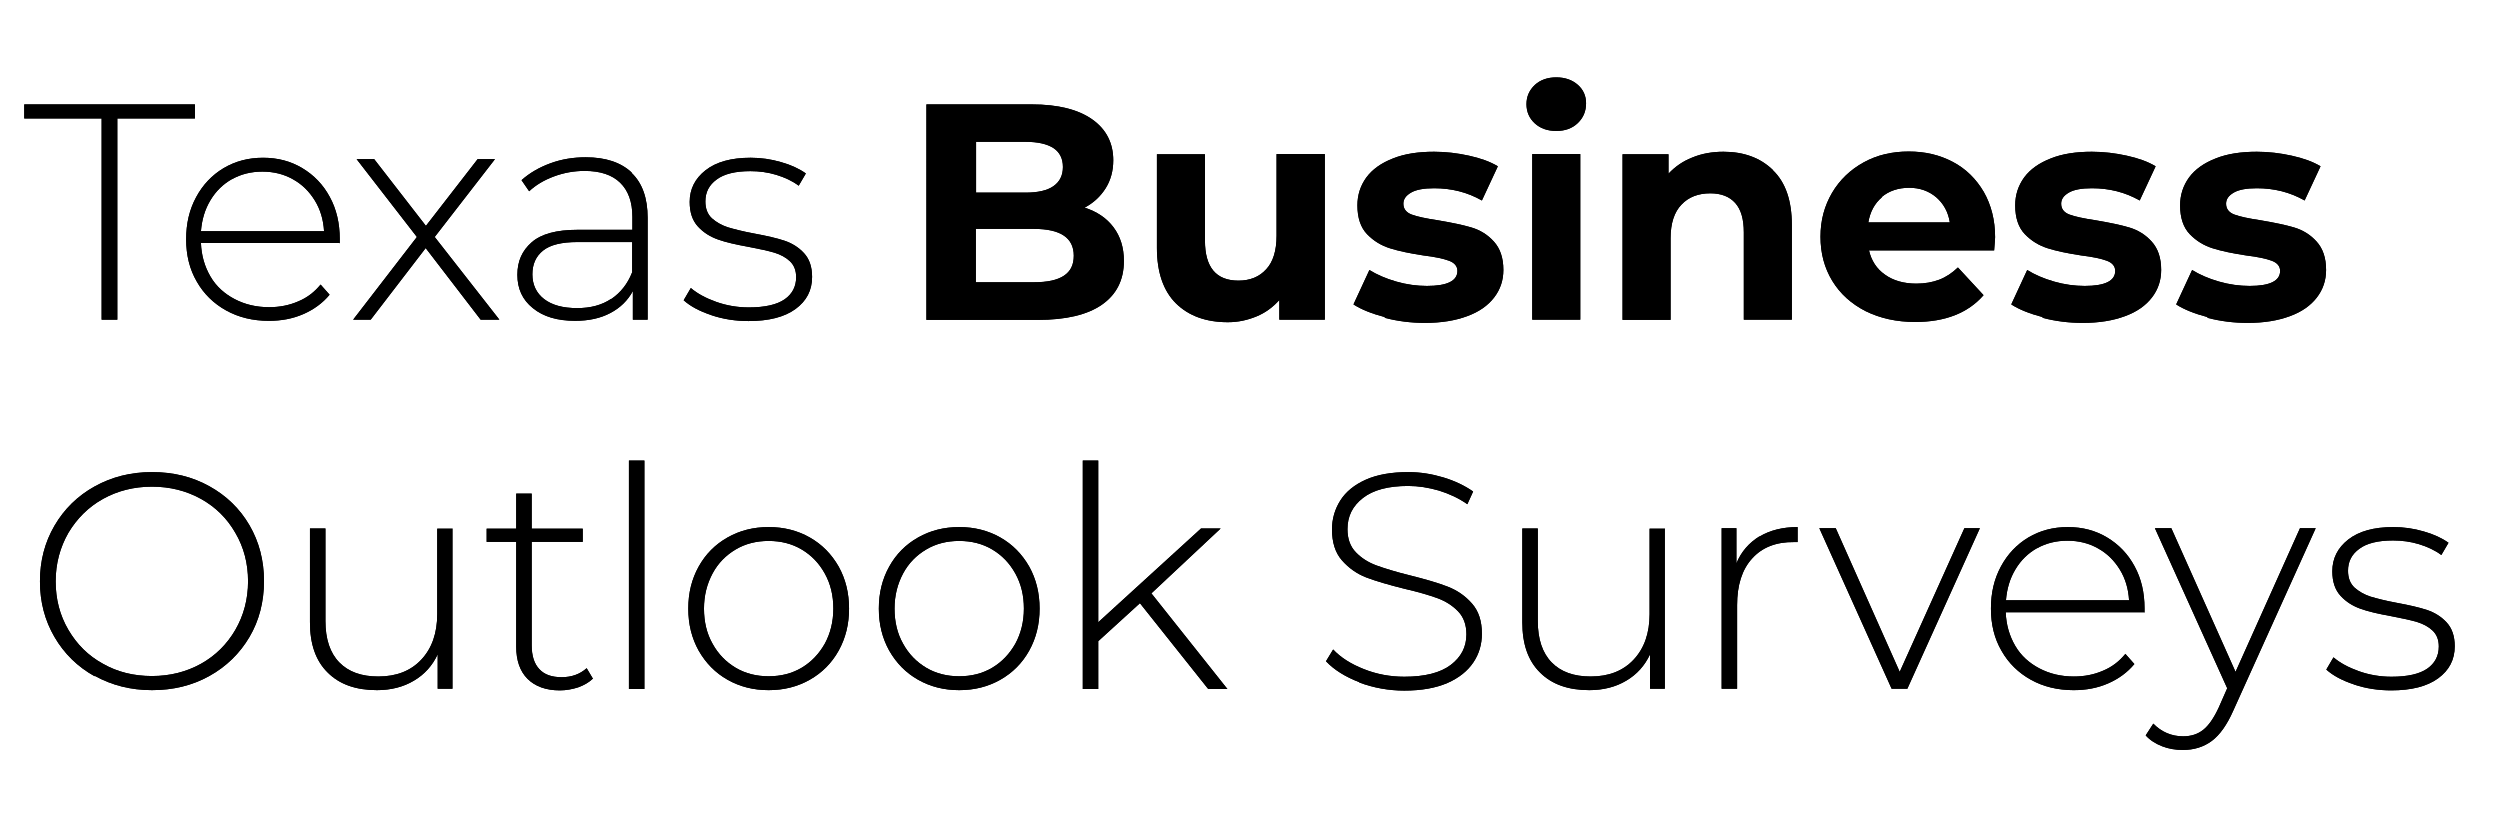 <?xml version="1.0" encoding="UTF-8"?><svg id="tbos" xmlns="http://www.w3.org/2000/svg" viewBox="0 0 108.24 36"><path d="M4.41,5.13H1.05v-.61h7.39v.61h-3.36v8.71h-.68V5.13Z"/><path d="M14.68,10.52h-5.98c.02.54.16,1.02.41,1.45s.61.75,1.05.98c.44.23.93.35,1.49.35.45,0,.87-.08,1.26-.25.39-.16.71-.41.97-.73l.39.44c-.3.36-.68.64-1.14.84-.46.2-.95.29-1.49.29-.69,0-1.31-.15-1.85-.45s-.97-.72-1.27-1.25c-.31-.53-.46-1.14-.46-1.83s.14-1.28.43-1.82c.29-.54.69-.96,1.19-1.26.51-.3,1.07-.45,1.71-.45s1.2.15,1.7.45c.5.3.9.71,1.19,1.25.29.53.43,1.14.43,1.81v.19ZM10.05,7.75c-.39.22-.7.52-.94.92s-.37.84-.41,1.34h5.33c-.03-.5-.16-.94-.4-1.33-.24-.39-.55-.7-.95-.92-.39-.22-.83-.33-1.32-.33s-.93.11-1.32.33Z"/><path d="M20.81,13.84l-2.38-3.1-2.38,3.1h-.76l2.76-3.58-2.61-3.37h.76l2.24,2.89,2.24-2.89h.75l-2.61,3.37,2.8,3.58h-.79Z"/><path d="M27.35,7.49c.46.44.69,1.09.69,1.94v4.41h-.64v-1.24c-.22.41-.55.73-.97.95-.43.23-.94.34-1.53.34-.77,0-1.38-.18-1.83-.55-.45-.36-.67-.84-.67-1.44s.21-1.05.62-1.41c.41-.36,1.07-.54,1.98-.54h2.38v-.56c0-.65-.18-1.14-.53-1.48s-.86-.51-1.54-.51c-.46,0-.9.08-1.33.24s-.78.37-1.07.64l-.33-.48c.35-.31.76-.55,1.25-.73s1-.26,1.53-.26c.86,0,1.52.22,1.99.66ZM26.46,12.95c.4-.27.71-.65.91-1.16v-1.31h-2.37c-.68,0-1.18.12-1.49.37-.31.25-.46.59-.46,1.03s.17.81.51,1.07c.34.26.81.39,1.43.39.58,0,1.07-.13,1.47-.4Z"/><path d="M30.79,13.64c-.51-.17-.9-.38-1.19-.64l.31-.53c.28.24.65.44,1.1.6.45.16.92.24,1.41.24.7,0,1.22-.12,1.55-.35.33-.23.5-.55.5-.96,0-.29-.09-.52-.27-.69-.18-.17-.41-.29-.67-.37-.27-.08-.64-.16-1.11-.25-.55-.1-1-.2-1.33-.32-.34-.12-.63-.3-.87-.56-.24-.26-.36-.61-.36-1.07,0-.55.23-1.01.69-1.37.46-.36,1.11-.54,1.95-.54.44,0,.88.06,1.32.19.43.12.79.29,1.07.49l-.31.53c-.28-.21-.61-.36-.97-.47s-.74-.16-1.12-.16c-.65,0-1.14.12-1.46.36-.33.24-.49.55-.49.95,0,.31.09.55.28.73.19.17.42.3.69.39.27.08.65.18,1.14.27.54.1.98.2,1.31.31s.62.29.85.54c.23.25.35.59.35,1.03,0,.58-.24,1.04-.72,1.39-.48.35-1.16.52-2.03.52-.56,0-1.09-.08-1.6-.25Z"/><path d="M48.21,9.84c.3.4.45.88.45,1.46,0,.82-.32,1.45-.95,1.89-.63.44-1.56.66-2.78.66h-4.82V4.52h4.56c1.14,0,2.01.22,2.62.65.61.43.91,1.03.91,1.77,0,.45-.11.86-.33,1.21s-.52.63-.91.84c.53.17.95.45,1.25.85ZM42.26,6.14v2.2h2.14c.53,0,.94-.09,1.21-.28.27-.19.41-.46.41-.83s-.14-.64-.41-.82c-.28-.18-.68-.27-1.21-.27h-2.14ZM46.06,11.94c.29-.19.43-.47.43-.87,0-.77-.57-1.16-1.72-1.16h-2.52v2.31h2.52c.57,0,1-.09,1.29-.28Z"/><path d="M57.36,6.67v7.17h-1.97v-.85c-.28.31-.6.55-.99.71s-.79.25-1.24.25c-.94,0-1.69-.27-2.24-.81s-.83-1.35-.83-2.41v-4.05h2.08v3.74c0,1.15.48,1.73,1.45,1.73.5,0,.9-.16,1.2-.49.3-.32.45-.81.45-1.45v-3.54h2.08Z"/><path d="M59.96,13.73c-.57-.15-1.02-.33-1.36-.55l.69-1.49c.32.2.71.37,1.16.5.45.13.9.19,1.33.19.88,0,1.32-.22,1.32-.65,0-.2-.12-.35-.36-.44-.24-.09-.61-.17-1.11-.23-.59-.09-1.07-.19-1.45-.31s-.71-.32-.99-.61c-.28-.29-.42-.71-.42-1.25,0-.45.13-.85.39-1.21.26-.35.64-.62,1.15-.82.5-.2,1.09-.29,1.78-.29.51,0,1.01.06,1.51.17.5.11.92.26,1.25.46l-.69,1.48c-.63-.36-1.32-.53-2.07-.53-.44,0-.78.06-1,.19s-.33.28-.33.48c0,.22.12.38.36.47.24.09.62.17,1.15.25.59.1,1.07.2,1.44.31.37.11.7.31.97.61s.41.7.41,1.23c0,.44-.13.84-.4,1.19-.27.35-.65.62-1.17.81-.51.19-1.12.29-1.82.29-.6,0-1.18-.07-1.75-.22Z"/><path d="M66.45,5.34c-.24-.22-.36-.5-.36-.83s.12-.6.36-.83c.24-.22.55-.33.93-.33s.69.11.93.32c.24.21.36.48.36.8,0,.35-.12.63-.36.86-.24.23-.55.34-.93.34s-.69-.11-.93-.33ZM66.34,6.67h2.08v7.17h-2.08v-7.17Z"/><path d="M76.76,7.37c.55.53.82,1.32.82,2.37v4.1h-2.08v-3.78c0-.57-.12-.99-.37-1.27-.25-.28-.61-.42-1.08-.42-.52,0-.94.16-1.25.49-.31.32-.47.81-.47,1.45v3.54h-2.08v-7.17h1.99v.84c.28-.3.62-.54,1.03-.7.41-.17.86-.25,1.35-.25.89,0,1.61.27,2.15.8Z"/><path d="M86.34,10.84h-5.42c.1.44.33.8.69,1.05.36.26.82.39,1.36.39.37,0,.7-.06.99-.17.29-.11.56-.29.81-.53l1.11,1.2c-.67.77-1.66,1.16-2.96,1.16-.81,0-1.52-.16-2.15-.47-.62-.32-1.1-.75-1.44-1.31s-.51-1.19-.51-1.91.17-1.33.5-1.9c.33-.56.79-1,1.37-1.32.58-.32,1.23-.47,1.95-.47s1.34.15,1.91.45,1.01.74,1.34,1.3c.32.56.49,1.22.49,1.96,0,.03-.01.21-.04.56ZM81.48,8.54c-.32.27-.51.63-.59,1.09h3.53c-.07-.45-.27-.81-.59-1.09-.32-.27-.71-.41-1.17-.41s-.87.13-1.19.4Z"/><path d="M88.44,13.73c-.57-.15-1.02-.33-1.36-.55l.69-1.49c.32.2.71.37,1.16.5.45.13.9.19,1.33.19.88,0,1.32-.22,1.32-.65,0-.2-.12-.35-.36-.44-.24-.09-.61-.17-1.11-.23-.59-.09-1.07-.19-1.45-.31s-.71-.32-.99-.61c-.28-.29-.42-.71-.42-1.25,0-.45.13-.85.39-1.21.26-.35.64-.62,1.15-.82.5-.2,1.09-.29,1.78-.29.51,0,1.01.06,1.51.17.5.11.92.26,1.25.46l-.69,1.48c-.63-.36-1.32-.53-2.07-.53-.44,0-.78.06-1,.19s-.33.28-.33.48c0,.22.12.38.36.47.24.09.62.17,1.15.25.59.1,1.07.2,1.44.31.37.11.7.31.97.61s.41.7.41,1.23c0,.44-.13.84-.4,1.19-.27.35-.65.62-1.17.81-.51.19-1.12.29-1.82.29-.6,0-1.18-.07-1.75-.22Z"/><path d="M95.58,13.73c-.57-.15-1.02-.33-1.36-.55l.69-1.49c.32.2.71.37,1.16.5.45.13.9.19,1.33.19.88,0,1.32-.22,1.32-.65,0-.2-.12-.35-.36-.44-.24-.09-.61-.17-1.11-.23-.59-.09-1.07-.19-1.45-.31s-.71-.32-.99-.61c-.28-.29-.42-.71-.42-1.25,0-.45.13-.85.39-1.21.26-.35.64-.62,1.15-.82.5-.2,1.09-.29,1.78-.29.51,0,1.01.06,1.51.17.5.11.92.26,1.25.46l-.69,1.48c-.63-.36-1.32-.53-2.07-.53-.44,0-.78.06-1,.19s-.33.28-.33.48c0,.22.12.38.36.47.24.09.62.17,1.15.25.59.1,1.07.2,1.44.31.37.11.7.31.97.61s.41.7.41,1.23c0,.44-.13.84-.4,1.19-.27.35-.65.62-1.17.81-.51.19-1.12.29-1.82.29-.6,0-1.18-.07-1.75-.22Z"/><path d="M4.1,29.28c-.74-.41-1.32-.98-1.74-1.7-.42-.72-.63-1.52-.63-2.41s.21-1.69.63-2.41,1-1.29,1.74-1.7c.74-.41,1.56-.62,2.48-.62s1.74.2,2.48.61c.74.41,1.32.97,1.74,1.69.42.72.63,1.53.63,2.42s-.21,1.71-.63,2.42-1,1.28-1.74,1.69c-.74.41-1.56.61-2.48.61s-1.74-.21-2.48-.62ZM8.7,28.74c.63-.35,1.13-.85,1.49-1.47s.55-1.33.55-2.1-.18-1.47-.55-2.1c-.36-.63-.86-1.12-1.49-1.47s-1.34-.53-2.12-.53-1.49.18-2.12.53-1.13.85-1.5,1.47c-.36.63-.55,1.33-.55,2.1s.18,1.47.55,2.1.86,1.12,1.5,1.47c.63.36,1.34.53,2.12.53s1.49-.18,2.12-.53Z"/><path d="M19.59,22.87v6.95h-.64v-1.49c-.23.49-.57.87-1.03,1.14-.45.27-.99.41-1.6.41-.91,0-1.62-.25-2.13-.76-.52-.51-.77-1.23-.77-2.18v-4.06h.67v4.01c0,.78.2,1.38.6,1.79.4.41.96.61,1.69.61.78,0,1.4-.24,1.86-.73.46-.49.69-1.15.69-1.97v-3.7h.67Z"/><path d="M25.66,29.39c-.17.16-.38.28-.63.37-.25.08-.52.13-.79.13-.6,0-1.07-.17-1.4-.5-.33-.33-.49-.8-.49-1.39v-4.54h-1.28v-.57h1.28v-1.52h.67v1.52h2.21v.57h-2.21v4.48c0,.45.11.8.33,1.03.22.24.54.35.97.35s.79-.13,1.08-.39l.28.47Z"/><path d="M27.23,19.94h.67v9.89h-.67v-9.89Z"/><path d="M31.5,29.43c-.53-.3-.94-.72-1.25-1.26-.3-.54-.45-1.14-.45-1.82s.15-1.28.45-1.82c.3-.54.72-.96,1.25-1.26s1.12-.45,1.78-.45,1.25.15,1.78.45.94.72,1.25,1.26c.3.54.45,1.14.45,1.82s-.15,1.28-.45,1.82c-.3.54-.72.96-1.25,1.26s-1.12.45-1.78.45-1.25-.15-1.78-.45ZM34.71,28.91c.42-.25.75-.6,1-1.04.24-.44.37-.95.37-1.52s-.12-1.07-.37-1.52-.58-.79-1-1.04-.9-.37-1.43-.37-1.01.12-1.43.37c-.42.25-.76.59-1,1.04s-.37.95-.37,1.52.12,1.08.37,1.52c.24.44.58.79,1,1.04.42.25.9.37,1.43.37s1.01-.12,1.43-.37Z"/><path d="M39.75,29.43c-.53-.3-.94-.72-1.25-1.26-.3-.54-.45-1.14-.45-1.82s.15-1.28.45-1.82c.3-.54.72-.96,1.25-1.26s1.12-.45,1.78-.45,1.25.15,1.78.45.94.72,1.25,1.26c.3.54.45,1.14.45,1.82s-.15,1.28-.45,1.82c-.3.54-.72.96-1.25,1.26s-1.12.45-1.78.45-1.25-.15-1.78-.45ZM42.96,28.91c.42-.25.75-.6,1-1.04.24-.44.37-.95.37-1.52s-.12-1.07-.37-1.52-.58-.79-1-1.04-.9-.37-1.43-.37-1.01.12-1.43.37c-.42.25-.76.59-1,1.04s-.37.95-.37,1.52.12,1.08.37,1.52c.24.44.58.79,1,1.04.42.25.9.37,1.43.37s1.01-.12,1.43-.37Z"/><path d="M49.36,26.11l-1.81,1.65v2.07h-.67v-9.89h.67v7l4.45-4.06h.85l-3,2.81,3.29,4.14h-.83l-2.96-3.72Z"/><path d="M58.86,29.54c-.62-.24-1.1-.54-1.45-.91l.31-.51c.33.35.77.63,1.33.85.55.22,1.14.33,1.75.33.89,0,1.56-.17,2.01-.51s.68-.78.68-1.32c0-.42-.12-.75-.36-1-.24-.25-.54-.44-.89-.57-.36-.13-.83-.27-1.44-.41-.68-.17-1.23-.33-1.65-.49-.41-.16-.76-.41-1.05-.74-.29-.33-.43-.78-.43-1.34,0-.45.12-.87.36-1.25.24-.38.61-.68,1.1-.9.49-.22,1.11-.33,1.84-.33.52,0,1.02.08,1.52.23.5.15.93.36,1.29.61l-.25.55c-.37-.26-.78-.45-1.23-.59-.45-.13-.89-.2-1.33-.2-.86,0-1.51.17-1.96.52s-.67.79-.67,1.35c0,.42.12.75.36,1,.24.25.54.44.89.57.36.13.84.28,1.45.43.68.17,1.23.33,1.64.49s.76.4,1.05.73.43.76.43,1.31c0,.45-.12.87-.37,1.24s-.62.67-1.12.89c-.51.22-1.13.33-1.87.33-.68,0-1.33-.12-1.95-.35Z"/><path d="M72.08,22.87v6.95h-.64v-1.49c-.23.49-.57.87-1.03,1.14-.45.27-.99.41-1.6.41-.91,0-1.62-.25-2.13-.76-.52-.51-.77-1.23-.77-2.18v-4.06h.67v4.01c0,.78.2,1.38.6,1.79.4.41.96.61,1.69.61.78,0,1.4-.24,1.86-.73.46-.49.69-1.15.69-1.97v-3.7h.67Z"/><path d="M76.18,23.23c.45-.27,1-.41,1.65-.41v.65h-.16c-.77-.01-1.38.23-1.81.71-.44.48-.65,1.16-.65,2.02v3.62h-.67v-6.95h.64v1.52c.21-.51.55-.89,1-1.17Z"/><path d="M85.72,22.87l-3.14,6.95h-.68l-3.13-6.95h.71l2.77,6.22,2.8-6.22h.68Z"/><path d="M92.82,26.51h-5.98c.02.54.16,1.02.41,1.45s.61.75,1.05.98c.44.23.93.35,1.49.35.45,0,.87-.08,1.26-.25.39-.16.71-.41.97-.73l.39.44c-.3.36-.68.64-1.14.84-.46.2-.95.29-1.49.29-.69,0-1.31-.15-1.85-.45s-.97-.72-1.27-1.25c-.31-.53-.46-1.14-.46-1.83s.14-1.28.43-1.82c.29-.54.69-.96,1.19-1.26.51-.3,1.07-.45,1.71-.45s1.2.15,1.7.45c.5.3.9.71,1.19,1.25.29.53.43,1.14.43,1.81v.19ZM88.2,23.73c-.39.22-.7.52-.94.92s-.37.84-.41,1.34h5.33c-.03-.5-.16-.94-.4-1.33-.24-.39-.55-.7-.95-.92-.39-.22-.83-.33-1.32-.33s-.93.11-1.32.33Z"/><path d="M100.26,22.87l-3.57,7.9c-.27.61-.58,1.05-.93,1.31-.35.26-.77.39-1.25.39-.32,0-.62-.05-.9-.16-.28-.11-.52-.26-.71-.47l.33-.51c.35.36.79.55,1.29.55.34,0,.63-.09.87-.28.24-.19.46-.51.67-.96l.37-.84-3.13-6.93h.71l2.78,6.22,2.79-6.22h.68Z"/><path d="M101.91,29.63c-.51-.17-.9-.38-1.19-.64l.31-.53c.28.24.65.44,1.1.6.45.16.92.24,1.41.24.7,0,1.22-.12,1.55-.35.33-.23.5-.55.5-.96,0-.29-.09-.52-.27-.69-.18-.17-.41-.29-.67-.37-.27-.08-.64-.16-1.11-.25-.55-.1-1-.2-1.33-.32-.34-.12-.63-.3-.87-.56-.24-.26-.36-.61-.36-1.07,0-.55.23-1.01.69-1.37.46-.36,1.11-.54,1.95-.54.44,0,.88.06,1.32.19.43.12.79.29,1.07.49l-.31.53c-.28-.21-.61-.36-.97-.47s-.74-.16-1.12-.16c-.65,0-1.14.12-1.46.36-.33.24-.49.55-.49.95,0,.31.09.55.28.73.19.17.42.3.69.39.27.08.65.18,1.14.27.54.1.98.2,1.31.31s.62.29.85.54c.23.25.35.59.35,1.03,0,.58-.24,1.04-.72,1.39-.48.35-1.16.52-2.03.52-.56,0-1.09-.08-1.6-.25Z"/><path d="M4.41,5.13H1.05v-.61h7.39v.61h-3.36v8.71h-.68V5.13Z"/><path d="M14.68,10.52h-5.98c.02.54.16,1.02.41,1.45s.61.75,1.05.98c.44.23.93.35,1.49.35.45,0,.87-.08,1.26-.25.39-.16.71-.41.97-.73l.39.44c-.3.36-.68.64-1.14.84-.46.2-.95.29-1.49.29-.69,0-1.31-.15-1.85-.45s-.97-.72-1.27-1.25c-.31-.53-.46-1.14-.46-1.83s.14-1.28.43-1.82c.29-.54.69-.96,1.19-1.26.51-.3,1.07-.45,1.71-.45s1.2.15,1.7.45c.5.3.9.71,1.19,1.25.29.53.43,1.14.43,1.81v.19ZM10.05,7.75c-.39.22-.7.52-.94.92s-.37.84-.41,1.34h5.33c-.03-.5-.16-.94-.4-1.33-.24-.39-.55-.7-.95-.92-.39-.22-.83-.33-1.32-.33s-.93.11-1.32.33Z"/><path d="M20.81,13.84l-2.38-3.1-2.38,3.1h-.76l2.76-3.58-2.61-3.37h.76l2.24,2.89,2.24-2.89h.75l-2.61,3.37,2.8,3.58h-.79Z"/><path d="M27.35,7.49c.46.44.69,1.09.69,1.94v4.41h-.64v-1.24c-.22.41-.55.73-.97.95-.43.23-.94.34-1.53.34-.77,0-1.38-.18-1.83-.55-.45-.36-.67-.84-.67-1.44s.21-1.05.62-1.41c.41-.36,1.07-.54,1.98-.54h2.38v-.56c0-.65-.18-1.14-.53-1.48s-.86-.51-1.54-.51c-.46,0-.9.08-1.33.24s-.78.37-1.07.64l-.33-.48c.35-.31.76-.55,1.25-.73s1-.26,1.53-.26c.86,0,1.52.22,1.99.66ZM26.46,12.95c.4-.27.71-.65.91-1.16v-1.31h-2.37c-.68,0-1.18.12-1.49.37-.31.25-.46.59-.46,1.03s.17.81.51,1.07c.34.26.81.39,1.43.39.58,0,1.07-.13,1.47-.4Z"/><path d="M30.79,13.64c-.51-.17-.9-.38-1.19-.64l.31-.53c.28.24.65.44,1.1.6.45.16.92.24,1.41.24.7,0,1.22-.12,1.55-.35.33-.23.5-.55.5-.96,0-.29-.09-.52-.27-.69-.18-.17-.41-.29-.67-.37-.27-.08-.64-.16-1.11-.25-.55-.1-1-.2-1.33-.32-.34-.12-.63-.3-.87-.56-.24-.26-.36-.61-.36-1.07,0-.55.23-1.01.69-1.37.46-.36,1.11-.54,1.95-.54.44,0,.88.06,1.32.19.43.12.79.29,1.07.49l-.31.53c-.28-.21-.61-.36-.97-.47s-.74-.16-1.12-.16c-.65,0-1.14.12-1.46.36-.33.24-.49.55-.49.95,0,.31.09.55.28.73.19.17.42.3.69.39.27.08.65.18,1.14.27.54.1.98.2,1.31.31s.62.29.85.54c.23.25.35.59.35,1.03,0,.58-.24,1.04-.72,1.39-.48.35-1.16.52-2.03.52-.56,0-1.09-.08-1.6-.25Z"/><path d="M48.21,9.84c.3.4.45.88.45,1.46,0,.82-.32,1.45-.95,1.89-.63.44-1.56.66-2.78.66h-4.82V4.52h4.56c1.14,0,2.01.22,2.62.65.61.43.91,1.03.91,1.77,0,.45-.11.86-.33,1.21s-.52.63-.91.84c.53.17.95.45,1.25.85ZM42.26,6.14v2.2h2.14c.53,0,.94-.09,1.21-.28.27-.19.41-.46.41-.83s-.14-.64-.41-.82c-.28-.18-.68-.27-1.21-.27h-2.14ZM46.06,11.94c.29-.19.43-.47.43-.87,0-.77-.57-1.16-1.72-1.16h-2.52v2.31h2.52c.57,0,1-.09,1.29-.28Z"/><path d="M57.36,6.67v7.17h-1.97v-.85c-.28.31-.6.55-.99.71s-.79.25-1.24.25c-.94,0-1.69-.27-2.24-.81s-.83-1.35-.83-2.41v-4.05h2.08v3.74c0,1.15.48,1.73,1.45,1.73.5,0,.9-.16,1.2-.49.3-.32.45-.81.45-1.45v-3.54h2.08Z"/><path d="M59.96,13.73c-.57-.15-1.02-.33-1.36-.55l.69-1.49c.32.2.71.37,1.16.5.45.13.9.19,1.33.19.88,0,1.32-.22,1.32-.65,0-.2-.12-.35-.36-.44-.24-.09-.61-.17-1.11-.23-.59-.09-1.07-.19-1.45-.31s-.71-.32-.99-.61c-.28-.29-.42-.71-.42-1.25,0-.45.13-.85.39-1.21.26-.35.64-.62,1.15-.82.5-.2,1.09-.29,1.78-.29.51,0,1.01.06,1.51.17.5.11.92.26,1.25.46l-.69,1.48c-.63-.36-1.32-.53-2.07-.53-.44,0-.78.06-1,.19s-.33.28-.33.48c0,.22.12.38.36.47.24.09.62.17,1.15.25.59.1,1.07.2,1.44.31.37.11.7.31.97.61s.41.7.41,1.23c0,.44-.13.84-.4,1.19-.27.35-.65.62-1.17.81-.51.19-1.12.29-1.82.29-.6,0-1.18-.07-1.75-.22Z"/><path d="M66.45,5.34c-.24-.22-.36-.5-.36-.83s.12-.6.36-.83c.24-.22.55-.33.93-.33s.69.11.93.32c.24.21.36.48.36.8,0,.35-.12.63-.36.86-.24.23-.55.34-.93.34s-.69-.11-.93-.33ZM66.34,6.67h2.08v7.17h-2.08v-7.17Z"/><path d="M76.76,7.37c.55.53.82,1.32.82,2.37v4.1h-2.08v-3.78c0-.57-.12-.99-.37-1.27-.25-.28-.61-.42-1.08-.42-.52,0-.94.16-1.25.49-.31.32-.47.81-.47,1.45v3.54h-2.08v-7.17h1.99v.84c.28-.3.62-.54,1.03-.7.41-.17.86-.25,1.35-.25.89,0,1.61.27,2.15.8Z"/><path d="M86.34,10.84h-5.42c.1.44.33.8.69,1.05.36.26.82.39,1.36.39.37,0,.7-.06.99-.17.29-.11.56-.29.81-.53l1.11,1.2c-.67.77-1.66,1.16-2.96,1.16-.81,0-1.52-.16-2.15-.47-.62-.32-1.1-.75-1.44-1.31s-.51-1.19-.51-1.91.17-1.33.5-1.9c.33-.56.79-1,1.37-1.32.58-.32,1.23-.47,1.95-.47s1.34.15,1.91.45,1.01.74,1.34,1.3c.32.56.49,1.22.49,1.96,0,.03-.01.21-.04.56ZM81.48,8.54c-.32.27-.51.63-.59,1.09h3.53c-.07-.45-.27-.81-.59-1.09-.32-.27-.71-.41-1.17-.41s-.87.13-1.19.4Z"/><path d="M88.44,13.73c-.57-.15-1.02-.33-1.36-.55l.69-1.49c.32.2.71.37,1.16.5.45.13.9.19,1.33.19.88,0,1.32-.22,1.32-.65,0-.2-.12-.35-.36-.44-.24-.09-.61-.17-1.11-.23-.59-.09-1.07-.19-1.45-.31s-.71-.32-.99-.61c-.28-.29-.42-.71-.42-1.25,0-.45.13-.85.39-1.21.26-.35.64-.62,1.15-.82.5-.2,1.09-.29,1.78-.29.51,0,1.01.06,1.51.17.5.11.92.26,1.25.46l-.69,1.48c-.63-.36-1.32-.53-2.07-.53-.44,0-.78.06-1,.19s-.33.28-.33.48c0,.22.12.38.36.47.24.09.62.17,1.15.25.59.1,1.07.2,1.44.31.37.11.7.31.97.61s.41.7.41,1.23c0,.44-.13.84-.4,1.19-.27.35-.65.62-1.17.81-.51.19-1.12.29-1.82.29-.6,0-1.18-.07-1.75-.22Z"/><path d="M95.58,13.73c-.57-.15-1.02-.33-1.36-.55l.69-1.49c.32.2.71.37,1.16.5.45.13.9.19,1.33.19.88,0,1.32-.22,1.32-.65,0-.2-.12-.35-.36-.44-.24-.09-.61-.17-1.11-.23-.59-.09-1.07-.19-1.45-.31s-.71-.32-.99-.61c-.28-.29-.42-.71-.42-1.25,0-.45.13-.85.39-1.21.26-.35.64-.62,1.15-.82.5-.2,1.09-.29,1.78-.29.51,0,1.01.06,1.51.17.5.11.92.26,1.25.46l-.69,1.48c-.63-.36-1.32-.53-2.07-.53-.44,0-.78.06-1,.19s-.33.28-.33.48c0,.22.12.38.36.47.24.09.62.17,1.15.25.59.1,1.07.2,1.44.31.37.11.7.31.97.61s.41.7.41,1.23c0,.44-.13.84-.4,1.19-.27.35-.65.62-1.17.81-.51.19-1.12.29-1.82.29-.6,0-1.18-.07-1.75-.22Z"/><path d="M4.1,29.28c-.74-.41-1.32-.98-1.74-1.7-.42-.72-.63-1.52-.63-2.41s.21-1.69.63-2.41,1-1.29,1.74-1.7c.74-.41,1.56-.62,2.48-.62s1.74.2,2.48.61c.74.41,1.32.97,1.74,1.69.42.72.63,1.53.63,2.42s-.21,1.71-.63,2.42-1,1.28-1.74,1.69c-.74.41-1.56.61-2.48.61s-1.74-.21-2.48-.62ZM8.7,28.74c.63-.35,1.13-.85,1.49-1.47s.55-1.33.55-2.1-.18-1.47-.55-2.1c-.36-.63-.86-1.12-1.49-1.47s-1.34-.53-2.12-.53-1.49.18-2.12.53-1.13.85-1.5,1.47c-.36.63-.55,1.33-.55,2.1s.18,1.47.55,2.1.86,1.12,1.5,1.47c.63.36,1.34.53,2.12.53s1.49-.18,2.12-.53Z"/><path d="M19.59,22.87v6.95h-.64v-1.49c-.23.49-.57.87-1.03,1.14-.45.27-.99.41-1.6.41-.91,0-1.62-.25-2.13-.76-.52-.51-.77-1.23-.77-2.18v-4.06h.67v4.01c0,.78.2,1.38.6,1.79.4.41.96.61,1.69.61.78,0,1.4-.24,1.86-.73.46-.49.69-1.15.69-1.97v-3.7h.67Z"/><path d="M25.66,29.39c-.17.16-.38.28-.63.37-.25.08-.52.13-.79.13-.6,0-1.07-.17-1.4-.5-.33-.33-.49-.8-.49-1.39v-4.54h-1.28v-.57h1.28v-1.52h.67v1.52h2.21v.57h-2.21v4.48c0,.45.11.8.33,1.03.22.24.54.35.97.35s.79-.13,1.08-.39l.28.47Z"/><path d="M27.23,19.94h.67v9.89h-.67v-9.89Z"/><path d="M31.5,29.43c-.53-.3-.94-.72-1.25-1.26-.3-.54-.45-1.14-.45-1.82s.15-1.28.45-1.82c.3-.54.72-.96,1.25-1.26s1.12-.45,1.78-.45,1.25.15,1.78.45.94.72,1.25,1.26c.3.54.45,1.14.45,1.82s-.15,1.28-.45,1.82c-.3.54-.72.96-1.25,1.26s-1.12.45-1.78.45-1.25-.15-1.78-.45ZM34.71,28.91c.42-.25.75-.6,1-1.04.24-.44.37-.95.37-1.52s-.12-1.07-.37-1.52-.58-.79-1-1.04-.9-.37-1.43-.37-1.01.12-1.43.37c-.42.25-.76.59-1,1.04s-.37.95-.37,1.52.12,1.08.37,1.52c.24.44.58.79,1,1.04.42.25.9.37,1.43.37s1.01-.12,1.43-.37Z"/><path d="M39.75,29.43c-.53-.3-.94-.72-1.25-1.26-.3-.54-.45-1.14-.45-1.82s.15-1.28.45-1.82c.3-.54.72-.96,1.25-1.26s1.12-.45,1.78-.45,1.25.15,1.78.45.94.72,1.25,1.26c.3.54.45,1.14.45,1.82s-.15,1.28-.45,1.82c-.3.54-.72.96-1.25,1.26s-1.12.45-1.78.45-1.25-.15-1.78-.45ZM42.96,28.91c.42-.25.75-.6,1-1.04.24-.44.37-.95.37-1.52s-.12-1.07-.37-1.52-.58-.79-1-1.04-.9-.37-1.43-.37-1.01.12-1.43.37c-.42.25-.76.59-1,1.04s-.37.95-.37,1.52.12,1.08.37,1.52c.24.44.58.79,1,1.04.42.25.9.37,1.43.37s1.01-.12,1.43-.37Z"/><path d="M49.36,26.11l-1.81,1.65v2.07h-.67v-9.89h.67v7l4.45-4.06h.85l-3,2.81,3.29,4.14h-.83l-2.96-3.72Z"/><path d="M58.86,29.54c-.62-.24-1.1-.54-1.45-.91l.31-.51c.33.35.77.63,1.33.85.55.22,1.14.33,1.75.33.89,0,1.56-.17,2.01-.51s.68-.78.68-1.32c0-.42-.12-.75-.36-1-.24-.25-.54-.44-.89-.57-.36-.13-.83-.27-1.44-.41-.68-.17-1.23-.33-1.65-.49-.41-.16-.76-.41-1.05-.74-.29-.33-.43-.78-.43-1.34,0-.45.12-.87.36-1.25.24-.38.61-.68,1.1-.9.49-.22,1.11-.33,1.84-.33.52,0,1.02.08,1.52.23.5.15.93.36,1.29.61l-.25.55c-.37-.26-.78-.45-1.23-.59-.45-.13-.89-.2-1.33-.2-.86,0-1.51.17-1.96.52s-.67.79-.67,1.35c0,.42.12.75.36,1,.24.25.54.44.89.57.36.13.84.28,1.45.43.68.17,1.23.33,1.64.49s.76.4,1.05.73.43.76.43,1.31c0,.45-.12.87-.37,1.24s-.62.67-1.12.89c-.51.22-1.13.33-1.87.33-.68,0-1.33-.12-1.95-.35Z"/><path d="M72.08,22.87v6.95h-.64v-1.49c-.23.49-.57.87-1.03,1.14-.45.27-.99.41-1.6.41-.91,0-1.62-.25-2.13-.76-.52-.51-.77-1.23-.77-2.18v-4.06h.67v4.01c0,.78.2,1.38.6,1.79.4.41.96.61,1.69.61.78,0,1.4-.24,1.86-.73.46-.49.69-1.15.69-1.97v-3.7h.67Z"/><path d="M76.18,23.23c.45-.27,1-.41,1.65-.41v.65h-.16c-.77-.01-1.38.23-1.81.71-.44.48-.65,1.16-.65,2.02v3.62h-.67v-6.95h.64v1.52c.21-.51.55-.89,1-1.17Z"/><path d="M85.72,22.87l-3.14,6.95h-.68l-3.13-6.95h.71l2.77,6.22,2.8-6.22h.68Z"/><path d="M92.82,26.51h-5.98c.02.54.16,1.02.41,1.45s.61.75,1.05.98c.44.23.93.35,1.49.35.45,0,.87-.08,1.26-.25.39-.16.71-.41.97-.73l.39.44c-.3.36-.68.64-1.14.84-.46.2-.95.29-1.49.29-.69,0-1.31-.15-1.85-.45s-.97-.72-1.27-1.25c-.31-.53-.46-1.14-.46-1.83s.14-1.28.43-1.82c.29-.54.69-.96,1.19-1.26.51-.3,1.07-.45,1.71-.45s1.2.15,1.7.45c.5.3.9.71,1.19,1.25.29.53.43,1.14.43,1.81v.19ZM88.2,23.73c-.39.22-.7.52-.94.92s-.37.84-.41,1.34h5.33c-.03-.5-.16-.94-.4-1.33-.24-.39-.55-.7-.95-.92-.39-.22-.83-.33-1.32-.33s-.93.11-1.32.33Z"/><path d="M100.26,22.87l-3.57,7.9c-.27.61-.58,1.05-.93,1.31-.35.26-.77.39-1.25.39-.32,0-.62-.05-.9-.16-.28-.11-.52-.26-.71-.47l.33-.51c.35.36.79.55,1.29.55.34,0,.63-.09.87-.28.24-.19.46-.51.67-.96l.37-.84-3.13-6.93h.71l2.78,6.22,2.79-6.22h.68Z"/><path d="M101.91,29.63c-.51-.17-.9-.38-1.19-.64l.31-.53c.28.24.65.44,1.1.6.45.16.92.24,1.41.24.7,0,1.22-.12,1.55-.35.33-.23.5-.55.5-.96,0-.29-.09-.52-.27-.69-.18-.17-.41-.29-.67-.37-.27-.08-.64-.16-1.11-.25-.55-.1-1-.2-1.33-.32-.34-.12-.63-.3-.87-.56-.24-.26-.36-.61-.36-1.07,0-.55.23-1.01.69-1.37.46-.36,1.11-.54,1.95-.54.44,0,.88.06,1.32.19.43.12.79.29,1.07.49l-.31.53c-.28-.21-.61-.36-.97-.47s-.74-.16-1.12-.16c-.65,0-1.14.12-1.46.36-.33.24-.49.55-.49.95,0,.31.09.55.28.73.19.17.42.3.69.39.27.08.65.18,1.14.27.54.1.98.2,1.31.31s.62.29.85.54c.23.25.35.59.35,1.03,0,.58-.24,1.04-.72,1.39-.48.35-1.16.52-2.03.52-.56,0-1.09-.08-1.6-.25Z"/></svg>